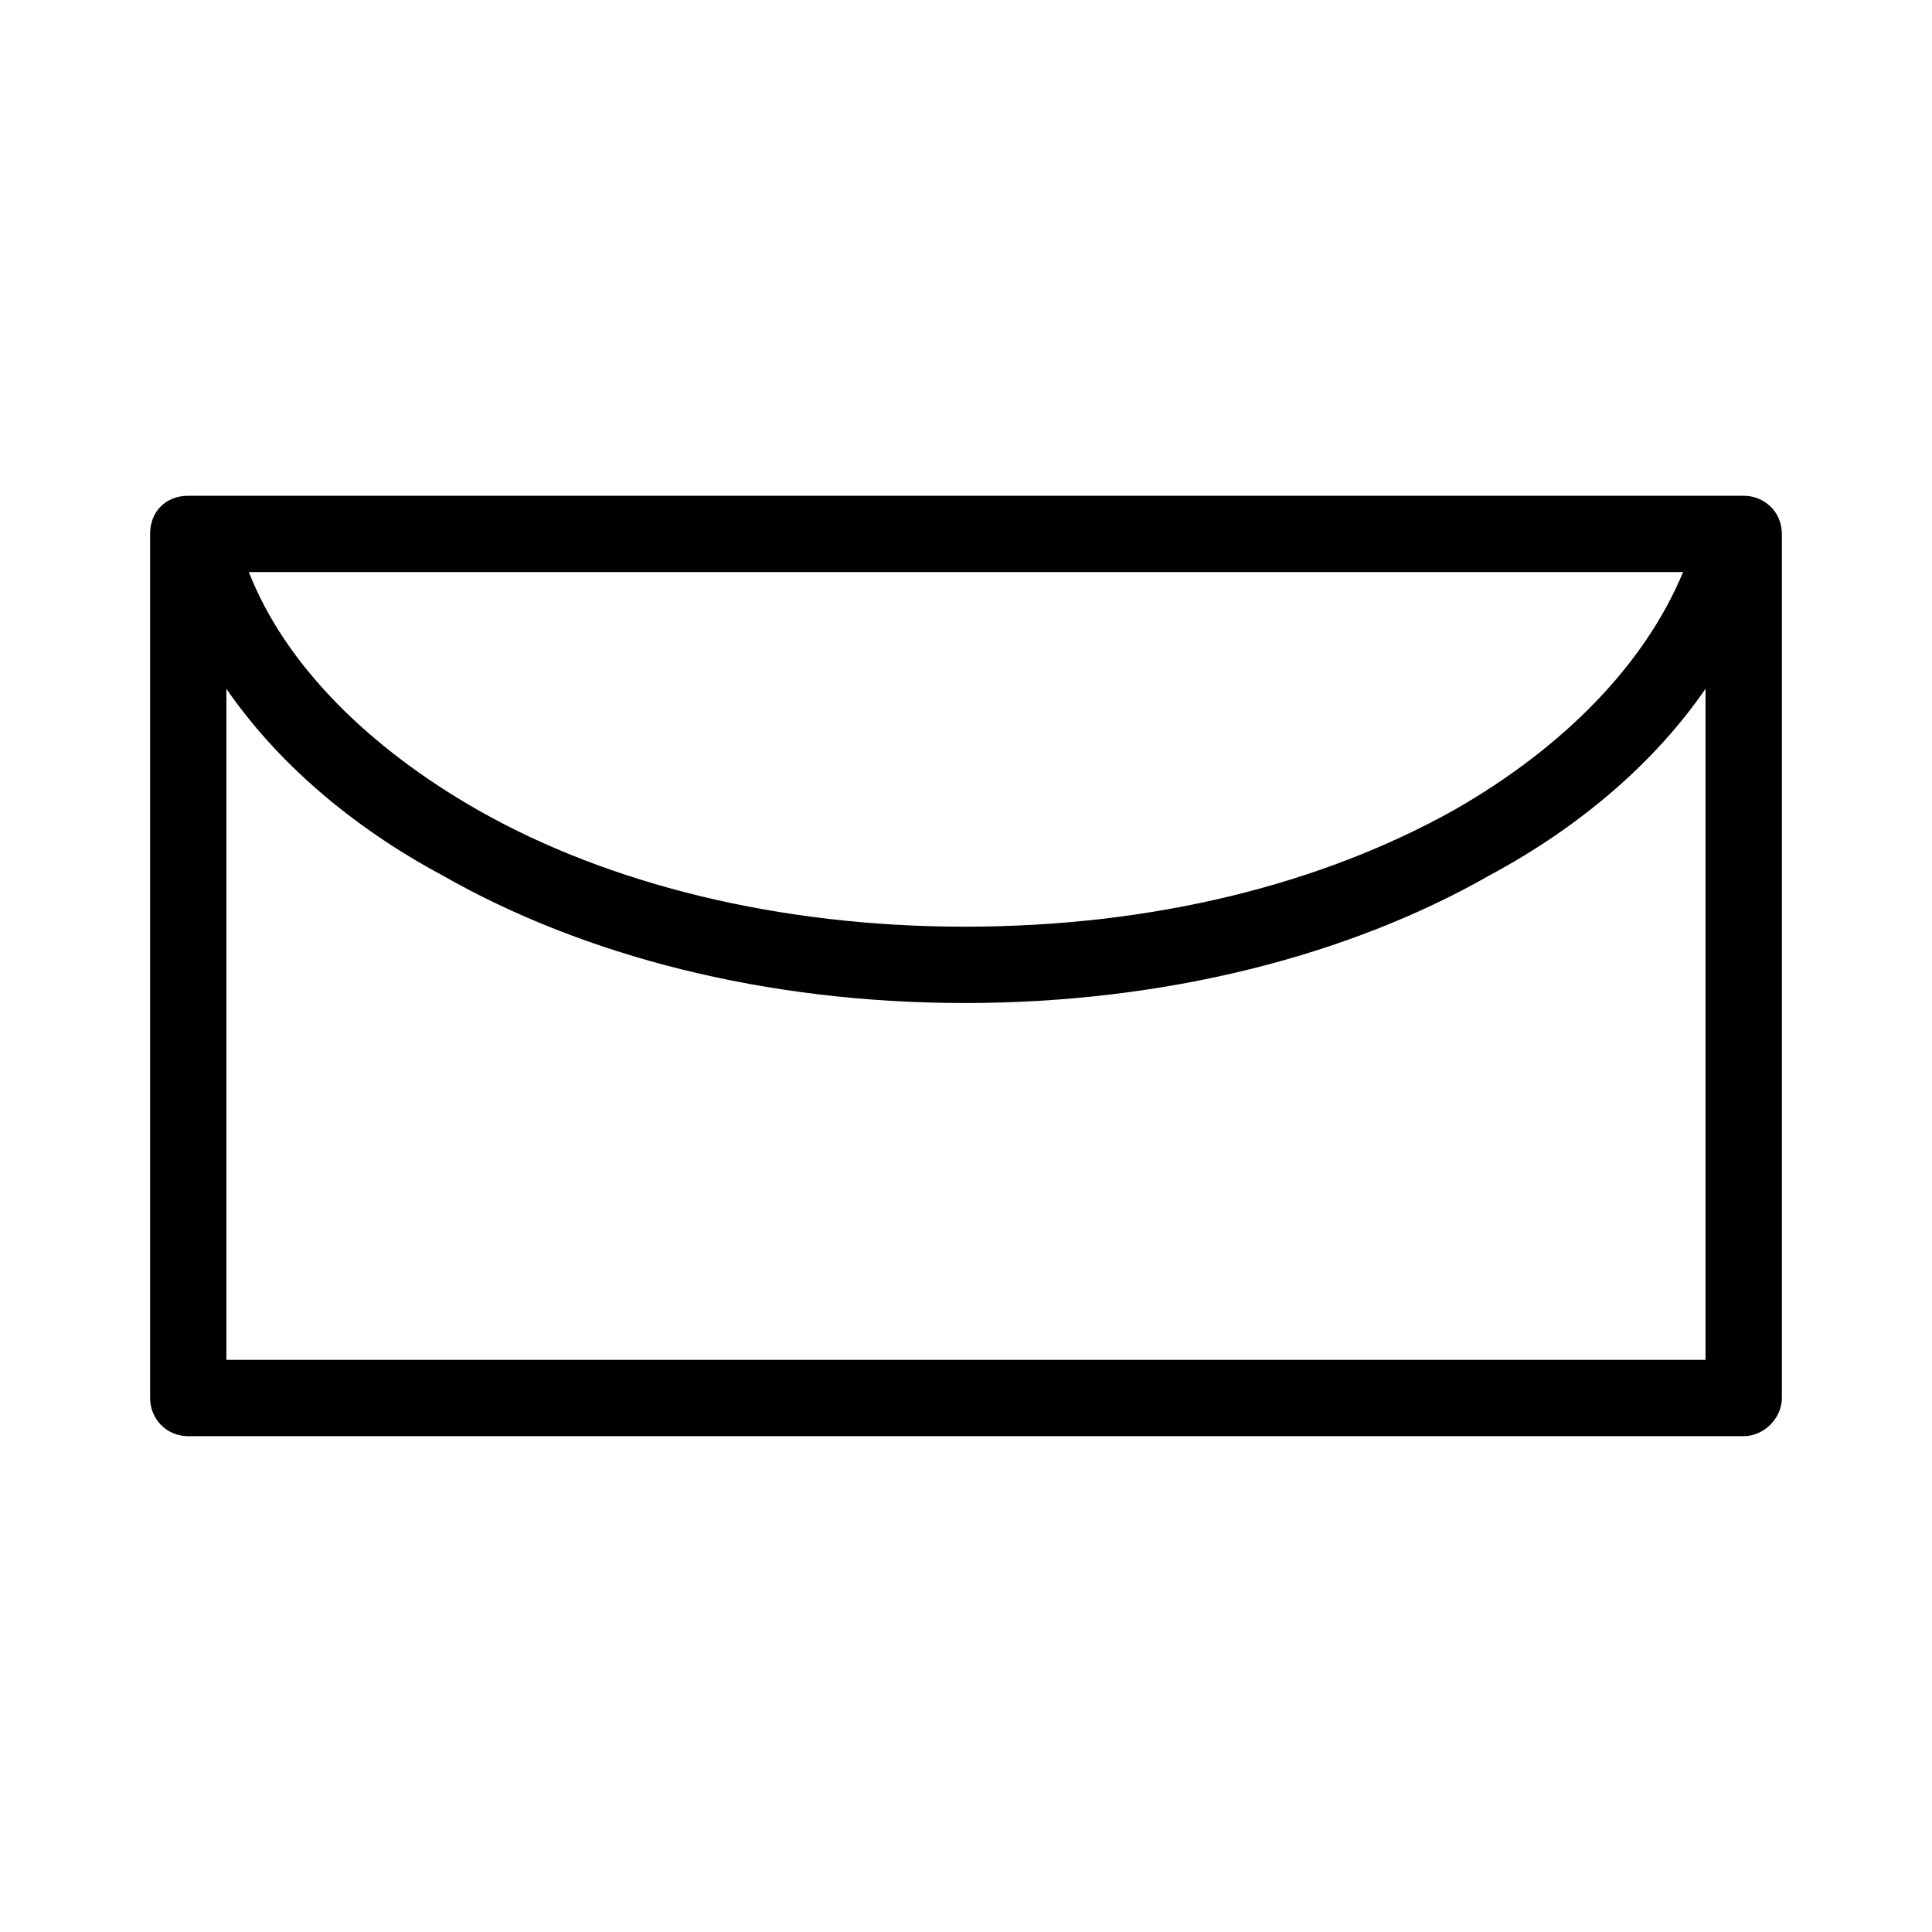 <?xml version="1.0" encoding="UTF-8"?>
<!-- Uploaded to: SVG Repo, www.svgrepo.com, Generator: SVG Repo Mixer Tools -->
<svg fill="#000000" width="800px" height="800px" version="1.1" viewBox="144 144 512 512" xmlns="http://www.w3.org/2000/svg">
 <path d="m604.91 275.38h1.191c5.352 0 10.113 4.164 10.113 10.113v229c0 5.352-4.758 10.113-10.113 10.113h-412.21c-5.949 0-10.113-4.758-10.113-10.113v-229c0-5.949 4.164-10.113 10.113-10.113h1.191 1.191 407.45 1.191zm-400.91 51.152v177.85h391.98v-177.85c-13.086 19.035-32.715 36.285-57.102 49.371-37.473 21.414-86.25 33.906-139.19 33.906s-101.12-12.492-138.59-33.906c-24.387-13.086-44.016-30.336-57.102-49.371zm386.04-30.93h-380.09c9.516 24.387 31.523 46.395 60.672 63.051 34.5 19.629 79.707 30.93 129.07 30.93 49.965 0 94.574-11.301 129.67-30.93 29.145-16.656 50.559-38.664 60.672-63.051z"/>
</svg>